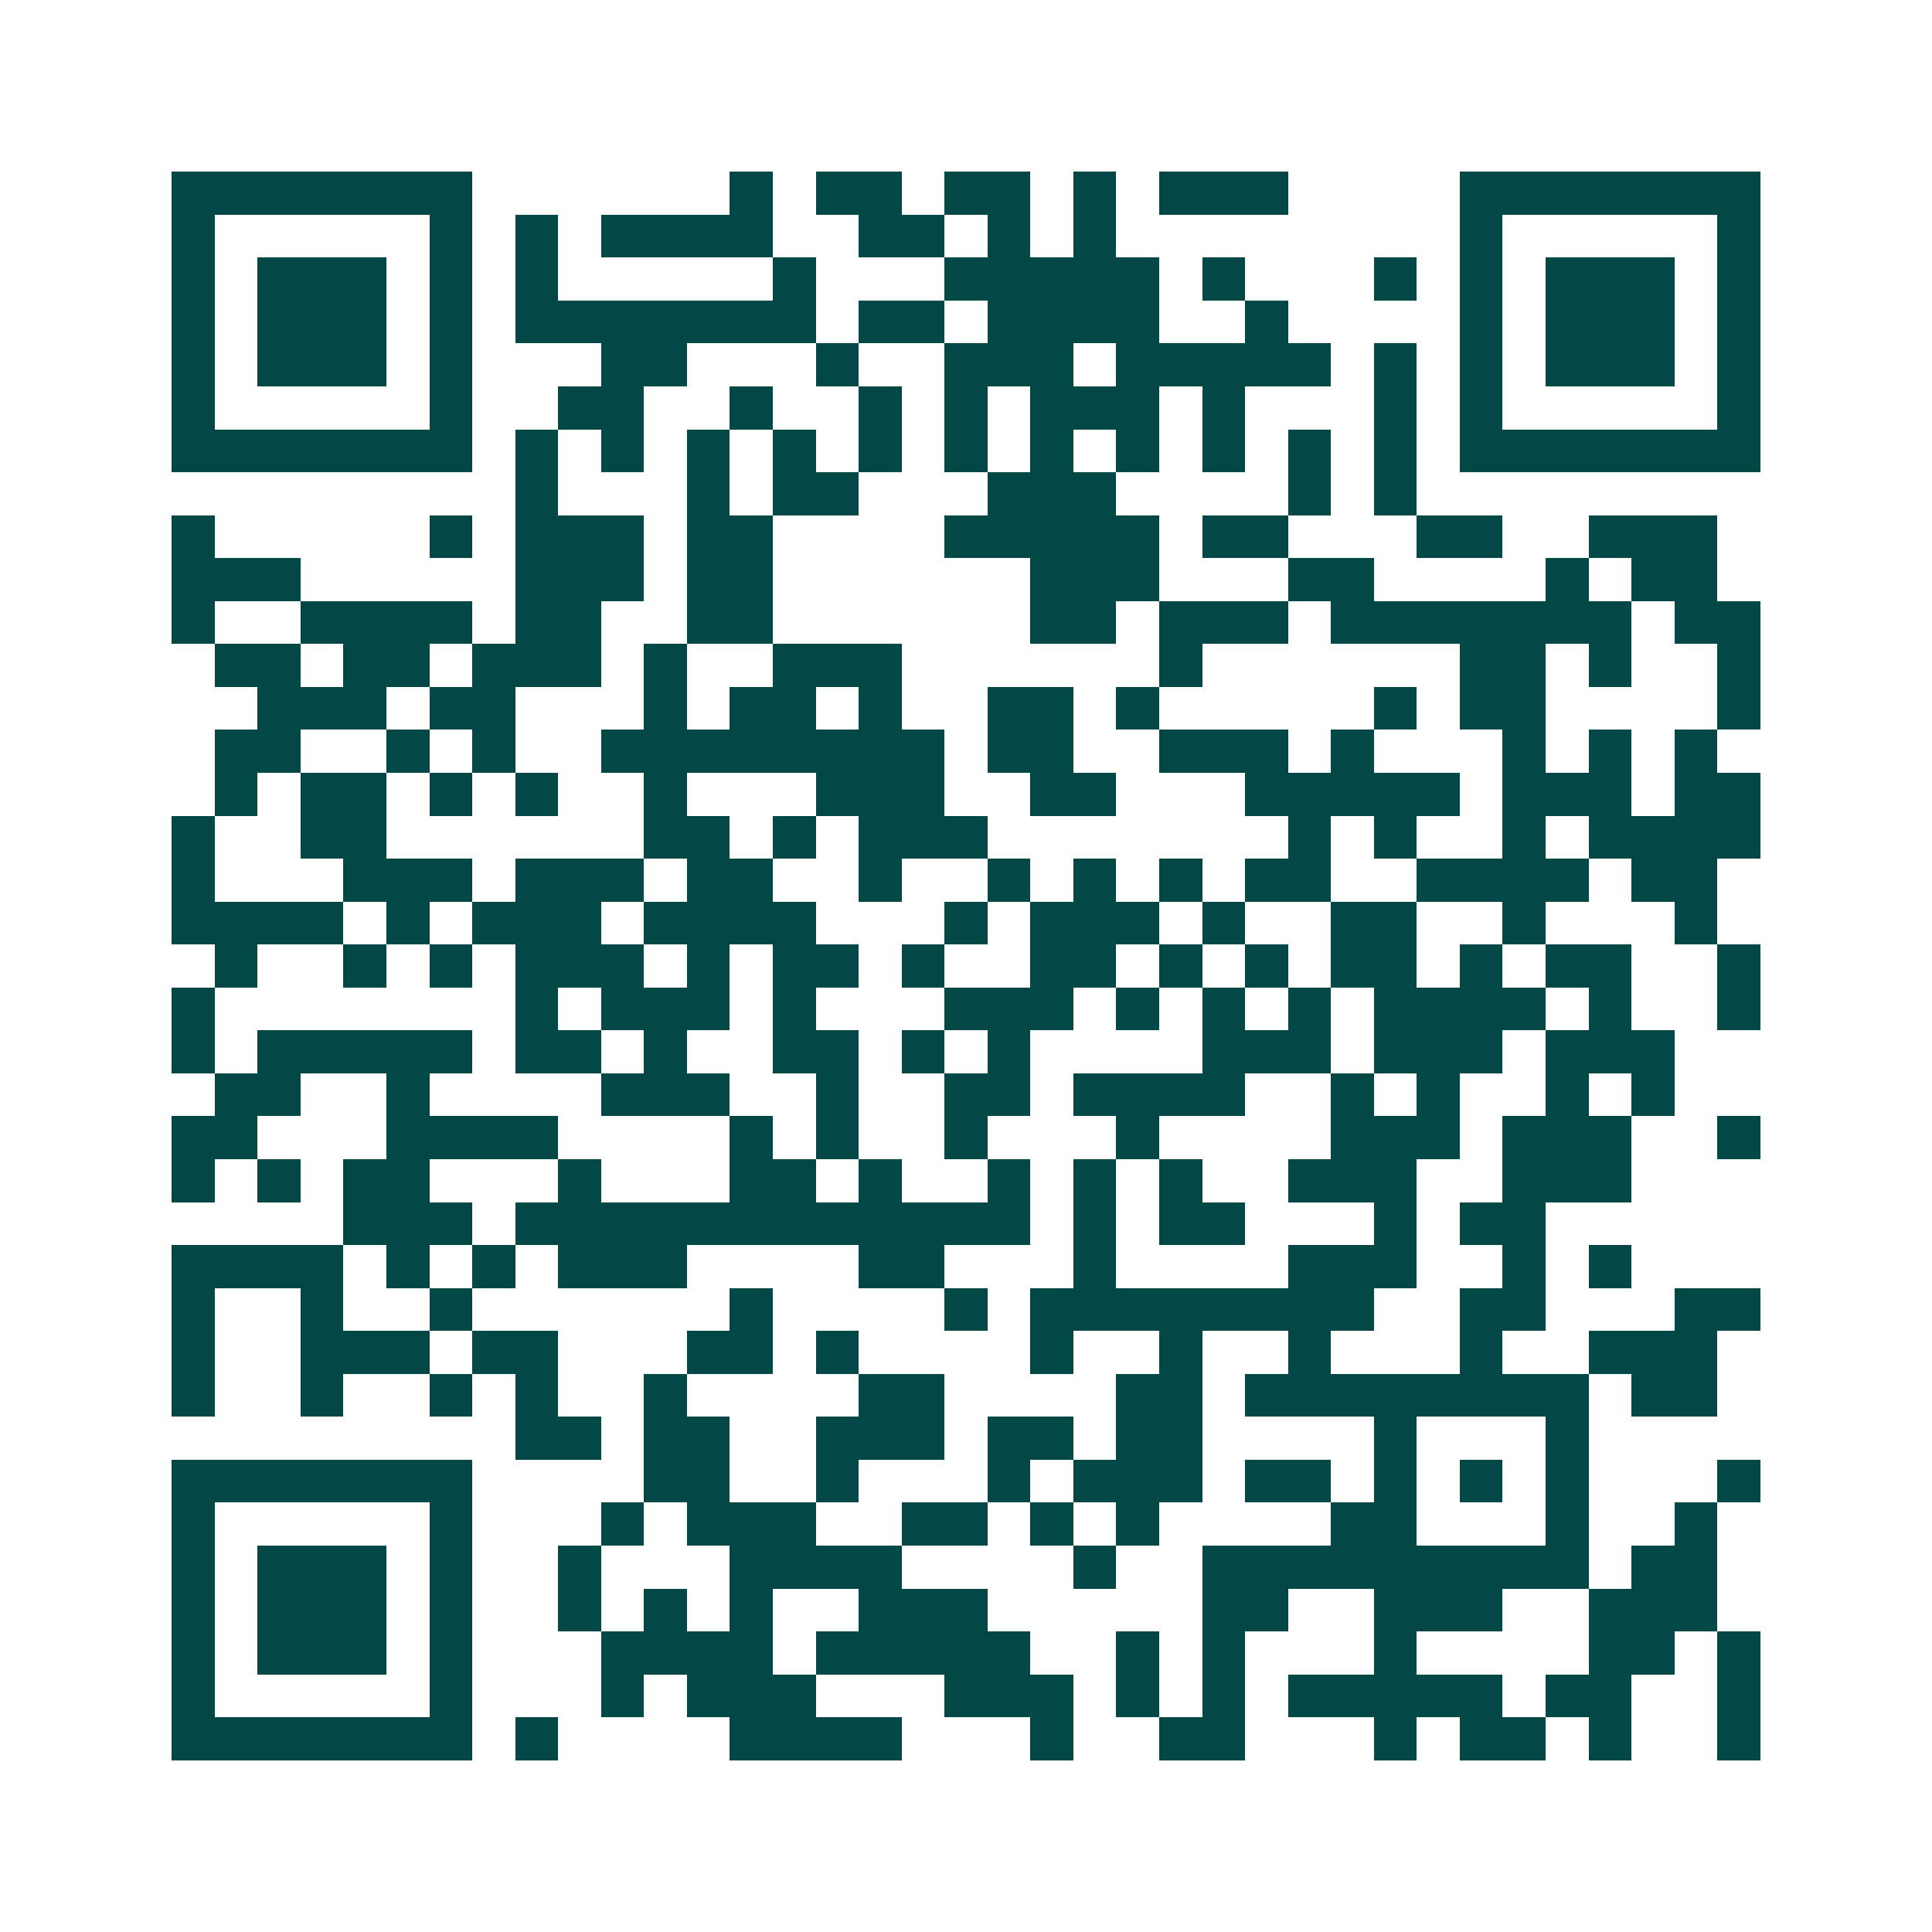 <svg xmlns="http://www.w3.org/2000/svg" width="200" height="200" viewBox="0 0 45 45" shape-rendering="crispEdges"><path fill="#ffffff" d="M0 0h45v45H0z"/><path stroke="#014847" d="M4 4.5h7m6 0h1m1 0h2m1 0h2m1 0h1m1 0h3m4 0h7M4 5.5h1m5 0h1m1 0h1m1 0h4m2 0h2m1 0h1m1 0h1m8 0h1m5 0h1M4 6.5h1m1 0h3m1 0h1m1 0h1m5 0h1m3 0h5m1 0h1m3 0h1m1 0h1m1 0h3m1 0h1M4 7.5h1m1 0h3m1 0h1m1 0h7m1 0h2m1 0h4m2 0h1m4 0h1m1 0h3m1 0h1M4 8.5h1m1 0h3m1 0h1m3 0h2m3 0h1m2 0h3m1 0h5m1 0h1m1 0h1m1 0h3m1 0h1M4 9.5h1m5 0h1m2 0h2m2 0h1m2 0h1m1 0h1m1 0h3m1 0h1m3 0h1m1 0h1m5 0h1M4 10.5h7m1 0h1m1 0h1m1 0h1m1 0h1m1 0h1m1 0h1m1 0h1m1 0h1m1 0h1m1 0h1m1 0h1m1 0h7M12 11.5h1m3 0h1m1 0h2m3 0h3m4 0h1m1 0h1M4 12.5h1m5 0h1m1 0h3m1 0h2m4 0h5m1 0h2m3 0h2m2 0h3M4 13.5h3m5 0h3m1 0h2m6 0h3m3 0h2m4 0h1m1 0h2M4 14.5h1m2 0h4m1 0h2m2 0h2m6 0h2m1 0h3m1 0h7m1 0h2M5 15.5h2m1 0h2m1 0h3m1 0h1m2 0h3m6 0h1m6 0h2m1 0h1m2 0h1M6 16.5h3m1 0h2m3 0h1m1 0h2m1 0h1m2 0h2m1 0h1m5 0h1m1 0h2m4 0h1M5 17.5h2m2 0h1m1 0h1m2 0h8m1 0h2m2 0h3m1 0h1m3 0h1m1 0h1m1 0h1M5 18.5h1m1 0h2m1 0h1m1 0h1m2 0h1m3 0h3m2 0h2m3 0h5m1 0h3m1 0h2M4 19.5h1m2 0h2m6 0h2m1 0h1m1 0h3m7 0h1m1 0h1m2 0h1m1 0h4M4 20.5h1m3 0h3m1 0h3m1 0h2m2 0h1m2 0h1m1 0h1m1 0h1m1 0h2m2 0h4m1 0h2M4 21.5h4m1 0h1m1 0h3m1 0h4m3 0h1m1 0h3m1 0h1m2 0h2m2 0h1m3 0h1M5 22.5h1m2 0h1m1 0h1m1 0h3m1 0h1m1 0h2m1 0h1m2 0h2m1 0h1m1 0h1m1 0h2m1 0h1m1 0h2m2 0h1M4 23.5h1m7 0h1m1 0h3m1 0h1m3 0h3m1 0h1m1 0h1m1 0h1m1 0h4m1 0h1m2 0h1M4 24.5h1m1 0h5m1 0h2m1 0h1m2 0h2m1 0h1m1 0h1m4 0h3m1 0h3m1 0h3M5 25.5h2m2 0h1m4 0h3m2 0h1m2 0h2m1 0h4m2 0h1m1 0h1m2 0h1m1 0h1M4 26.5h2m3 0h4m4 0h1m1 0h1m2 0h1m3 0h1m4 0h3m1 0h3m2 0h1M4 27.5h1m1 0h1m1 0h2m3 0h1m3 0h2m1 0h1m2 0h1m1 0h1m1 0h1m2 0h3m2 0h3M8 28.5h3m1 0h12m1 0h1m1 0h2m3 0h1m1 0h2M4 29.5h4m1 0h1m1 0h1m1 0h3m4 0h2m3 0h1m4 0h3m2 0h1m1 0h1M4 30.5h1m2 0h1m2 0h1m6 0h1m4 0h1m1 0h8m2 0h2m3 0h2M4 31.5h1m2 0h3m1 0h2m3 0h2m1 0h1m4 0h1m2 0h1m2 0h1m3 0h1m2 0h3M4 32.5h1m2 0h1m2 0h1m1 0h1m2 0h1m4 0h2m4 0h2m1 0h8m1 0h2M12 33.5h2m1 0h2m2 0h3m1 0h2m1 0h2m4 0h1m3 0h1M4 34.5h7m4 0h2m2 0h1m3 0h1m1 0h3m1 0h2m1 0h1m1 0h1m1 0h1m3 0h1M4 35.5h1m5 0h1m3 0h1m1 0h3m2 0h2m1 0h1m1 0h1m4 0h2m3 0h1m2 0h1M4 36.5h1m1 0h3m1 0h1m2 0h1m3 0h4m4 0h1m2 0h9m1 0h2M4 37.5h1m1 0h3m1 0h1m2 0h1m1 0h1m1 0h1m2 0h3m5 0h2m2 0h3m2 0h3M4 38.5h1m1 0h3m1 0h1m3 0h4m1 0h5m2 0h1m1 0h1m3 0h1m4 0h2m1 0h1M4 39.5h1m5 0h1m3 0h1m1 0h3m3 0h3m1 0h1m1 0h1m1 0h5m1 0h2m2 0h1M4 40.5h7m1 0h1m4 0h4m3 0h1m2 0h2m3 0h1m1 0h2m1 0h1m2 0h1"/></svg>
